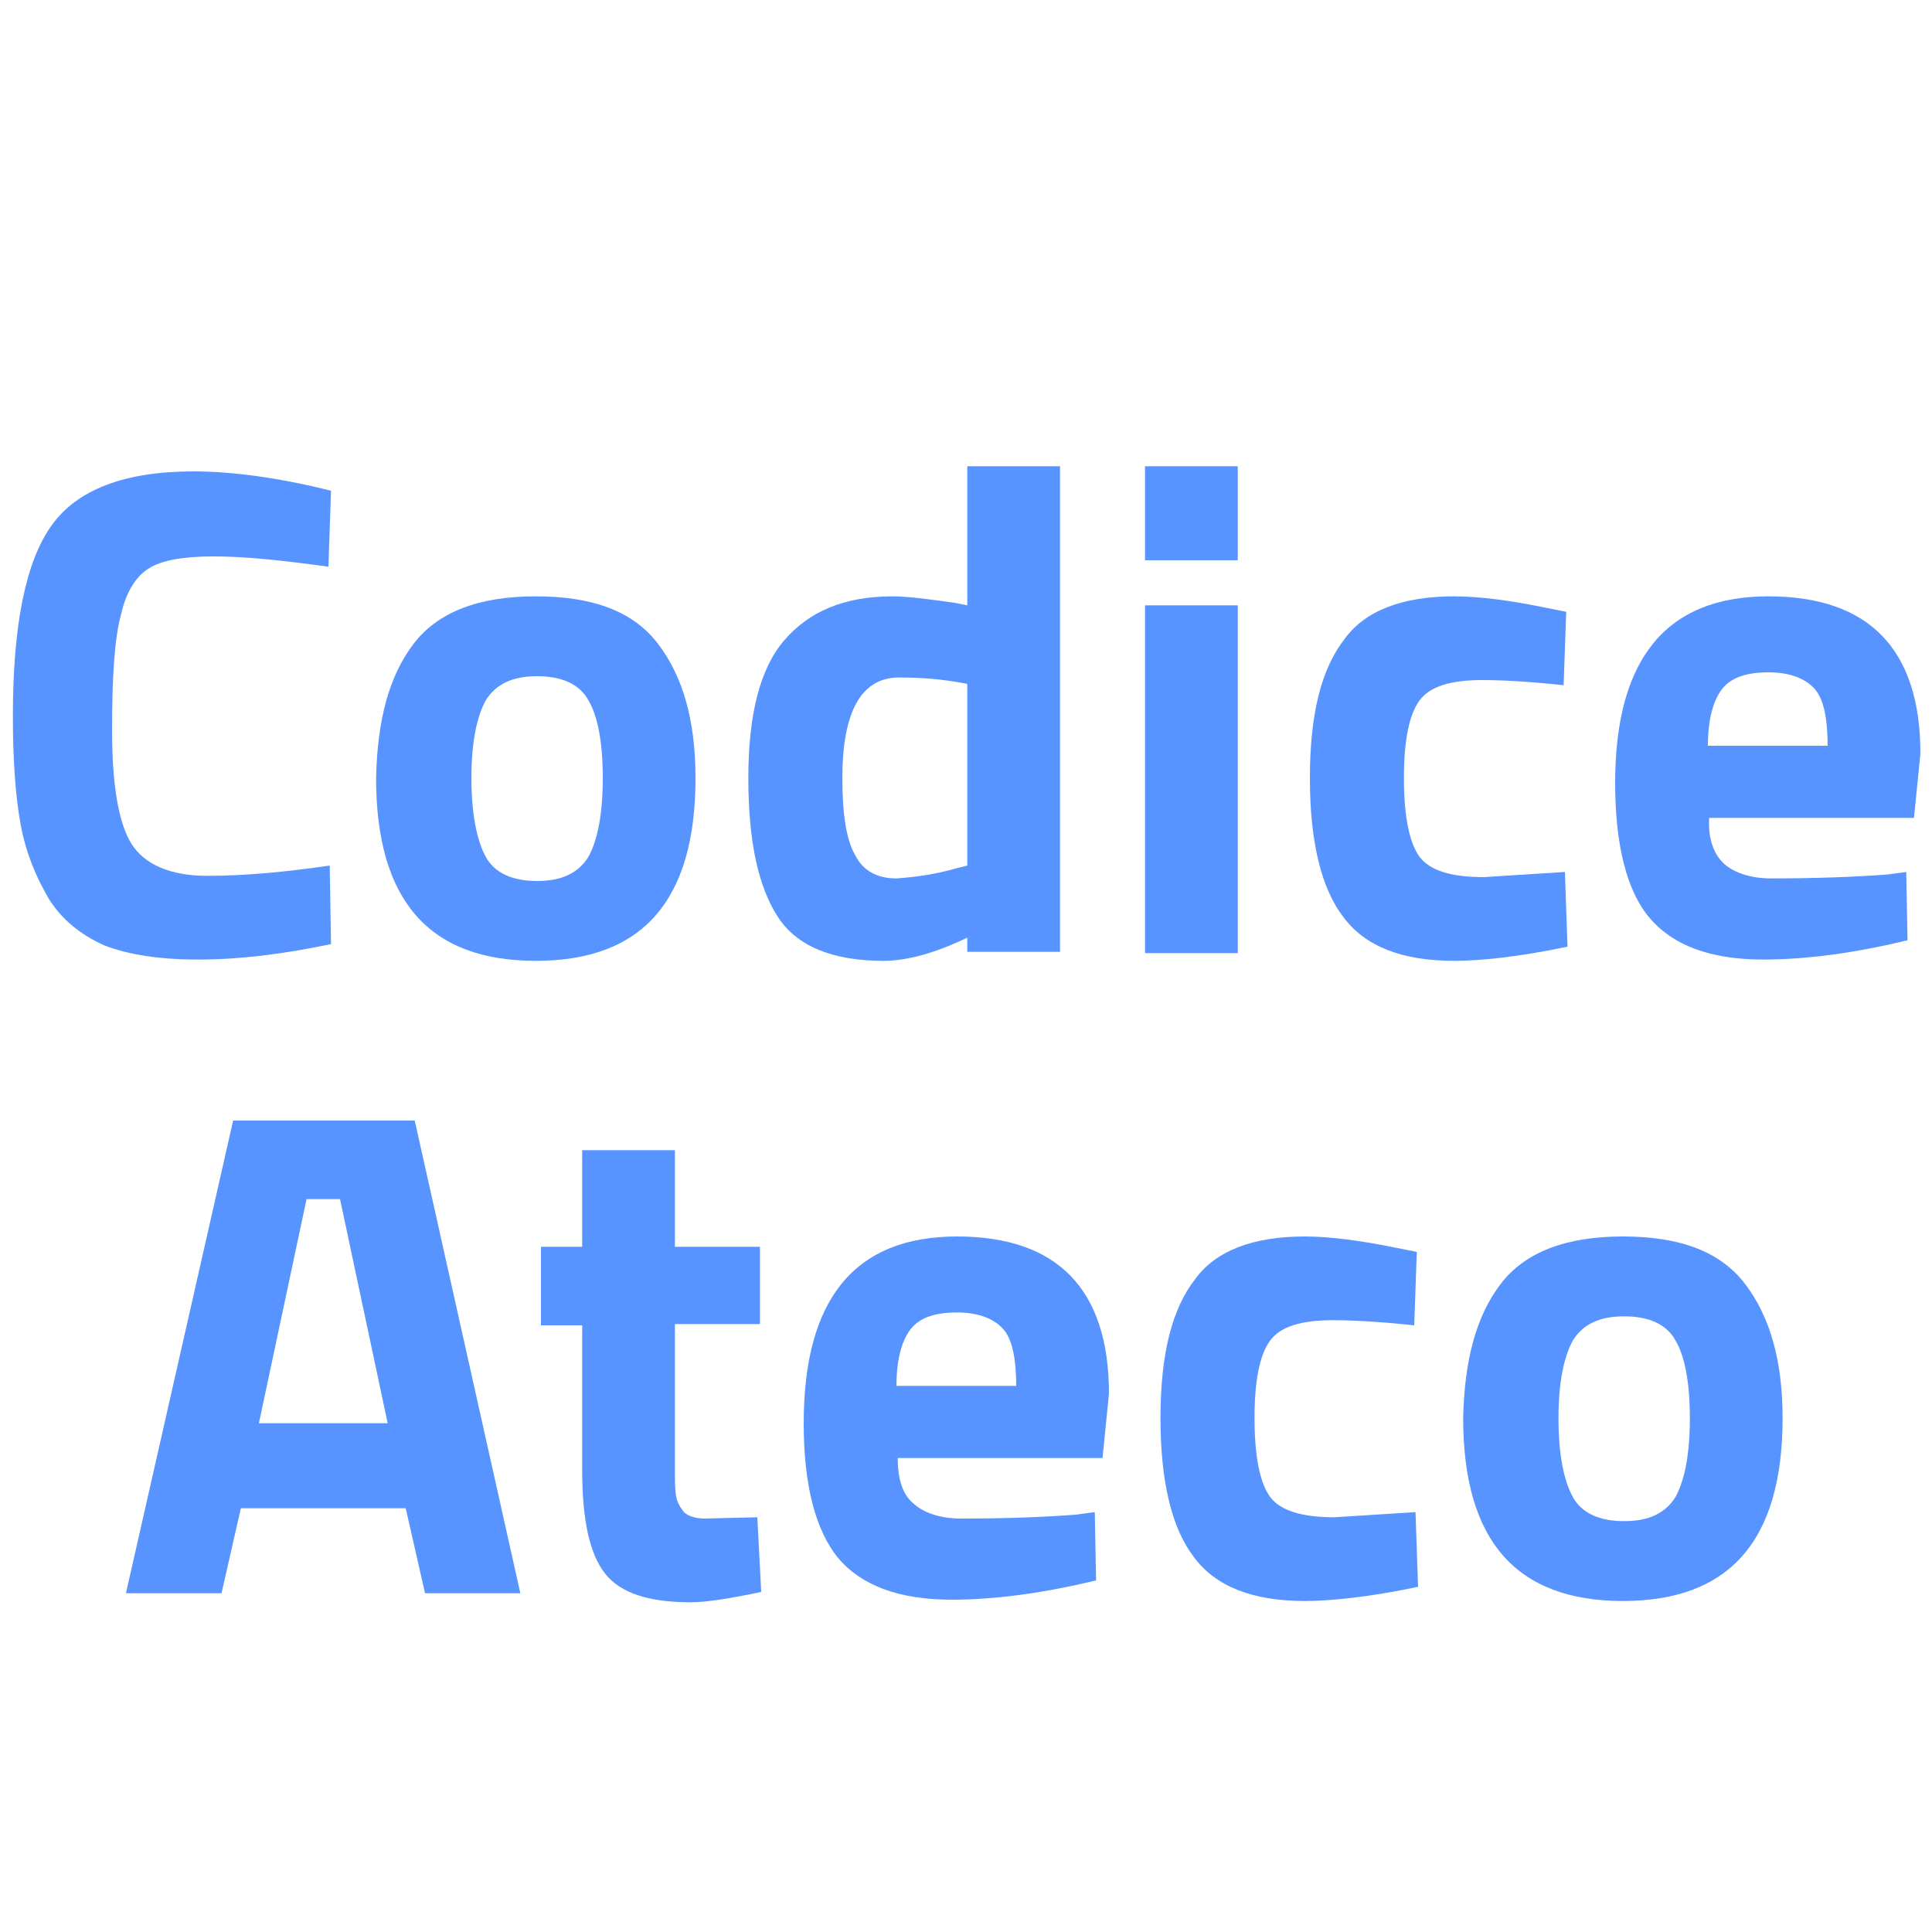 <?xml version="1.0" encoding="utf-8"?>
<!-- Generator: Adobe Illustrator 26.3.1, SVG Export Plug-In . SVG Version: 6.00 Build 0)  -->
<svg version="1.1" id="Livello_1" xmlns="http://www.w3.org/2000/svg" xmlns:xlink="http://www.w3.org/1999/xlink" x="0px" y="0px"
	 viewBox="0 0 150 150" style="enable-background:new 0 0 150 150;" xml:space="preserve">
<style type="text/css">
	.st0{fill:#5794FF;}
</style>
<g>
	<path class="st0" d="M25.7,73.3c-3.8,0.8-7.2,1.2-10.3,1.2c-3.1,0-5.5-0.4-7.3-1.1c-1.8-0.8-3.3-2-4.3-3.6c-1-1.7-1.8-3.6-2.2-5.8
		C1.2,61.8,1,59,1,55.6c0-7.1,1-12,3-14.8c2-2.8,5.7-4.2,11-4.2c3.1,0,6.7,0.5,10.7,1.5L25.5,44c-3.6-0.5-6.5-0.8-8.9-0.8
		c-2.4,0-4,0.3-5,0.9c-1,0.6-1.8,1.8-2.2,3.6c-0.5,1.8-0.7,4.8-0.7,9c0,4.2,0.5,7.2,1.5,8.8c1,1.6,3,2.5,5.9,2.5s6.1-0.3,9.5-0.8
		L25.7,73.3z"/>
	<path class="st0" d="M32.1,50c1.9-2.5,5.1-3.7,9.5-3.7c4.5,0,7.6,1.2,9.5,3.7c1.9,2.5,2.9,5.9,2.9,10.4c0,9.5-4.1,14.2-12.4,14.2
		c-8.3,0-12.4-4.7-12.4-14.2C29.3,55.9,30.2,52.5,32.1,50z M37.7,66.5c0.7,1.3,2.1,1.9,4,1.9c1.9,0,3.2-0.6,4-1.9
		c0.7-1.3,1.1-3.3,1.1-6.1c0-2.8-0.4-4.8-1.1-6c-0.7-1.3-2.1-1.9-4-1.9c-1.9,0-3.2,0.6-4,1.9c-0.7,1.3-1.1,3.3-1.1,6
		C36.6,63.1,37,65.2,37.7,66.5z"/>
	<path class="st0" d="M82.3,36.2v37.7h-7.2v-1.1c-2.5,1.2-4.7,1.8-6.5,1.8c-3.9,0-6.7-1.1-8.2-3.4c-1.5-2.3-2.3-5.8-2.3-10.8
		c0-4.9,0.9-8.5,2.8-10.7c1.9-2.2,4.6-3.4,8.4-3.4c1.1,0,2.7,0.2,4.8,0.5l1,0.2V36.2H82.3z M74.3,67.4l0.8-0.2V53.1
		c-2-0.4-3.7-0.5-5.3-0.5c-2.9,0-4.4,2.6-4.4,7.8c0,2.8,0.3,4.8,1,6c0.6,1.2,1.7,1.8,3.2,1.8C71,68.1,72.6,67.9,74.3,67.4z"/>
	<path class="st0" d="M88.9,43.5v-7.3h7.2v7.3H88.9z M88.9,73.9V47h7.2v27H88.9z"/>
	<path class="st0" d="M112.9,46.3c1.9,0,4.3,0.3,7.2,0.9l1.5,0.3l-0.2,5.7c-2.8-0.3-4.9-0.4-6.3-0.4c-2.5,0-4.1,0.5-4.9,1.6
		c-0.8,1.1-1.2,3.1-1.2,6c0,2.9,0.4,5,1.2,6.1c0.8,1.1,2.5,1.6,5,1.6l6.3-0.4l0.2,5.8c-3.8,0.8-6.8,1.1-8.8,1.1
		c-4,0-6.9-1.1-8.6-3.4c-1.7-2.2-2.6-5.8-2.6-10.8c0-5,0.9-8.5,2.7-10.8C106,47.4,108.9,46.3,112.9,46.3z"/>
	<path class="st0" d="M133.9,67.1c0.8,0.7,2.1,1.1,3.6,1.1c3.3,0,6.3-0.1,9-0.3l1.5-0.2l0.1,5.3c-4.1,1-7.9,1.5-11.2,1.5
		c-4.1,0-7-1.1-8.8-3.2s-2.7-5.7-2.7-10.5c0-9.7,4-14.5,11.9-14.5c7.8,0,11.8,4.1,11.8,12.2l-0.5,5h-15.9
		C132.6,65.2,133.1,66.4,133.9,67.1z M141.9,58c0-2.2-0.3-3.7-1-4.5c-0.7-0.8-1.9-1.3-3.6-1.3c-1.7,0-2.9,0.4-3.6,1.3
		c-0.7,0.9-1.1,2.4-1.1,4.4H141.9z"/>
	<path class="st0" d="M9.8,123.6L18.1,87h14.1l8.2,36.7H33l-1.5-6.6H18.7l-1.5,6.6H9.8z M23.8,93.1l-3.7,17.4h10l-3.7-17.4H23.8z"/>
	<path class="st0" d="M59,102.8h-6.6v11.1c0,1.1,0,1.8,0.1,2.3c0.1,0.5,0.3,0.8,0.6,1.2c0.3,0.3,0.9,0.5,1.6,0.5l4.1-0.1l0.3,5.8
		c-2.4,0.5-4.2,0.8-5.5,0.8c-3.2,0-5.4-0.7-6.6-2.2c-1.2-1.5-1.8-4.1-1.8-8.1v-11.2H42v-6.1h3.2v-7.5h7.2v7.5H59V102.8z"/>
	<path class="st0" d="M71,116.8c0.8,0.7,2.1,1.1,3.6,1.1c3.3,0,6.3-0.1,8.9-0.3l1.5-0.2l0.1,5.3c-4.1,1-7.9,1.5-11.2,1.5
		c-4.1,0-7-1.1-8.8-3.2c-1.8-2.2-2.7-5.7-2.7-10.5c0-9.7,4-14.5,11.9-14.5c7.8,0,11.8,4.1,11.8,12.2l-0.5,5H69.7
		C69.7,114.9,70.1,116.1,71,116.8z M78.9,107.7c0-2.2-0.3-3.7-1-4.5c-0.7-0.8-1.9-1.3-3.6-1.3c-1.7,0-2.9,0.4-3.6,1.3
		c-0.7,0.9-1.1,2.4-1.1,4.4H78.9z"/>
	<path class="st0" d="M101.3,96c1.9,0,4.3,0.3,7.2,0.9l1.5,0.3l-0.2,5.7c-2.8-0.3-4.9-0.4-6.3-0.4c-2.5,0-4.1,0.5-4.9,1.6
		c-0.8,1.1-1.2,3.1-1.2,6c0,2.9,0.4,5,1.2,6.1c0.8,1.1,2.5,1.6,5,1.6l6.3-0.4l0.2,5.8c-3.8,0.8-6.8,1.1-8.8,1.1
		c-4,0-6.9-1.1-8.6-3.4c-1.7-2.2-2.6-5.8-2.6-10.8c0-5,0.9-8.5,2.7-10.8C94.4,97.1,97.3,96,101.3,96z"/>
	<path class="st0" d="M116.5,99.7c1.9-2.5,5.1-3.7,9.5-3.7c4.5,0,7.6,1.2,9.5,3.7c1.9,2.5,2.9,5.9,2.9,10.4
		c0,9.5-4.1,14.2-12.4,14.2c-8.3,0-12.4-4.7-12.4-14.2C113.7,105.6,114.6,102.2,116.5,99.7z M122.1,116.2c0.7,1.3,2.1,1.9,4,1.9
		c1.9,0,3.2-0.6,4-1.9c0.7-1.3,1.1-3.3,1.1-6.1c0-2.8-0.4-4.8-1.1-6c-0.7-1.3-2.1-1.9-4-1.9c-1.9,0-3.2,0.6-4,1.9
		c-0.7,1.3-1.1,3.3-1.1,6C121,112.9,121.4,114.9,122.1,116.2z"/>
</g>
</svg>
